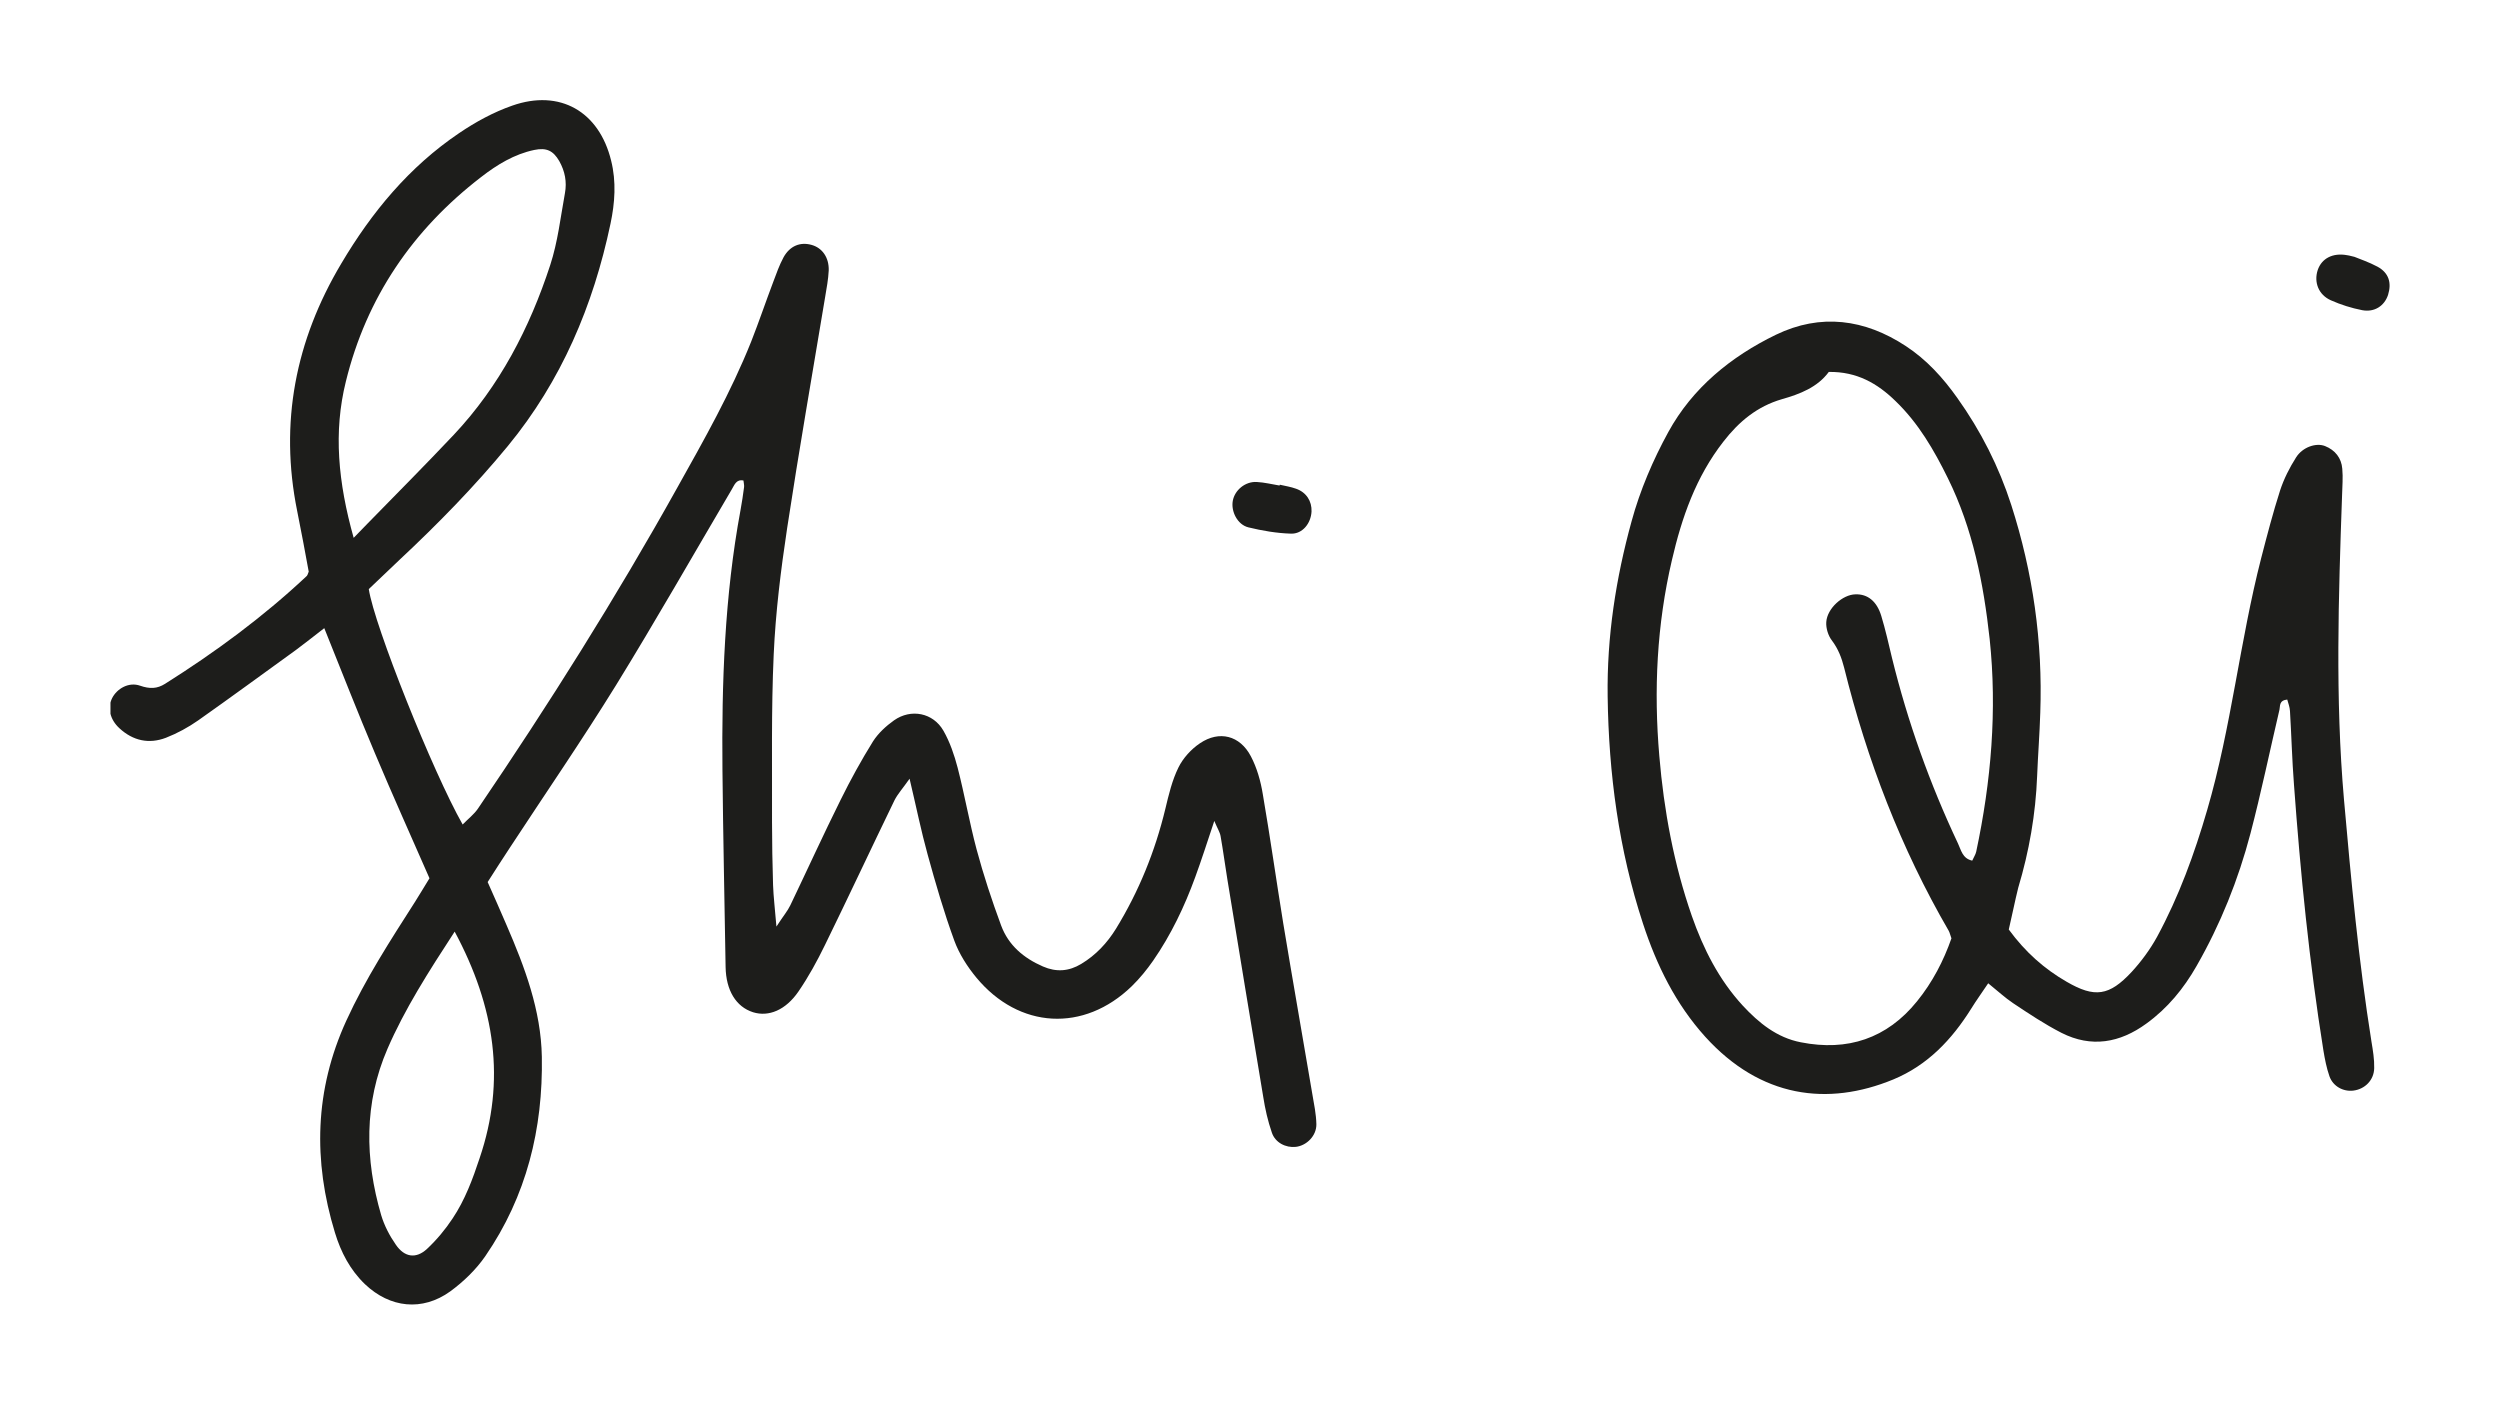 <?xml version="1.0" encoding="UTF-8"?> <!-- Generator: Adobe Illustrator 28.1.0, SVG Export Plug-In . SVG Version: 6.00 Build 0) --> <svg xmlns="http://www.w3.org/2000/svg" xmlns:xlink="http://www.w3.org/1999/xlink" id="Layer_1" x="0px" y="0px" viewBox="0 0 1190.4 668.9" style="enable-background:new 0 0 1190.4 668.9;" xml:space="preserve"> <style type="text/css"> .st0{clip-path:url(#SVGID_00000181073462234395648670000013494144895263266738_);fill:#1D1D1B;} </style> <g> <defs> <rect id="SVGID_1_" x="52.6" y="47.6" width="1085.1" height="573.6"></rect> </defs> <clipPath id="SVGID_00000065071680943025128900000010580854696751276933_"> <use xlink:href="#SVGID_1_" style="overflow:visible;"></use> </clipPath> <path style="clip-path:url(#SVGID_00000065071680943025128900000010580854696751276933_);fill:#1D1D1B;" d="M216.5,443.6 c-12.7,19.5-23.8,36.9-32,55.8c-11.2,25.9-10.8,52.5-3,79.2c1.5,5,4,9.8,7,14.1c4.1,6,9.6,6.8,14.8,2c4.6-4.3,8.7-9.2,12.2-14.5 c5.9-8.8,9.6-18.8,12.9-28.8C240.9,514.5,235.8,479.6,216.5,443.6 M168.4,256.1c3.1-3.2,4.9-5.1,6.8-7c13.7-14,27.5-27.9,40.9-42.1 c21.8-23.2,36.1-50.8,45.9-80.8c3.6-11,4.9-22.7,7-34.2c1-5.4,0-10.5-2.7-15.3c-2.9-5-6.1-6.5-11.9-5.3c-9.5,2-17.7,7-25.3,12.9 c-32.6,25.1-54.6,57.4-64.4,97.3C158.7,205.7,161,229.7,168.4,256.1 M147,272.2c-1.7-9.2-3.5-19.1-5.5-28.9 c-8.5-42-0.8-81.2,21-117.8c14.5-24.5,32.4-46.1,56.1-62.1c7.8-5.3,16.4-10,25.3-13.1c22.7-8,41.4,2.8,47.1,26.2 c2.5,10,1.8,20.1-0.3,30c-8.2,39-23.4,74.9-48.9,105.9c-15.9,19.3-33.3,37.1-51.6,54.2c-5,4.7-9.9,9.5-14.6,13.9 c2.6,17.3,30.5,87.1,44.7,112.1c2.6-2.7,5.4-4.8,7.3-7.6c33.7-49.6,65.7-100.4,94.9-152.8c12.7-22.7,25.5-45.3,35.2-69.6 c3.7-9.4,6.9-18.9,10.5-28.4c1.5-4,2.9-8,4.9-11.7c3-5.4,7.9-7.4,13.3-5.9c5.1,1.4,8.4,6,8.2,12.2c-0.2,4.2-1,8.4-1.7,12.6 c-6.1,36.7-12.5,73.3-18.1,110.1c-3,19.9-5.5,40-6.4,60.2c-1.2,26.5-0.7,53-0.8,79.5c0,10.1,0.2,20.2,0.5,30.3 c0.2,5.6,0.9,11.2,1.6,19.7c3.3-5.1,5.3-7.4,6.6-10.1c8-16.7,15.7-33.6,24-50.3c4.7-9.5,9.8-18.8,15.4-27.8c2.5-3.9,6.2-7.3,10-10 c8.1-5.7,18.6-3.6,23.5,4.9c3.1,5.4,5.2,11.6,6.8,17.7c3.3,12.8,5.6,26,9,38.8c3.3,12.3,7.3,24.4,11.7,36.3 c3.5,9.4,10.7,15.5,19.9,19.5c6.4,2.8,12.4,2.3,18.2-1.2c7-4.2,12.4-10,16.6-16.8c10.9-17.8,18.6-36.8,23.5-57.1 c1.6-6.7,3.2-13.5,6.2-19.6c2.2-4.5,6.1-8.8,10.3-11.6c9.2-6.2,19-3.7,24.2,6.2c2.9,5.5,4.7,11.9,5.7,18.1 c3.5,20.4,6.4,40.9,9.7,61.3c4.5,27.2,9.3,54.4,13.9,81.6c0.8,4.7,1.8,9.4,1.9,14.2c0.1,5.5-4.6,10.2-9.8,10.8 c-4.8,0.5-9.8-2-11.4-6.8c-1.9-5.5-3.2-11.2-4.1-17c-5.8-34.5-11.4-69.1-17.1-103.7c-1.1-6.8-2-13.6-3.2-20.4 c-0.3-1.9-1.5-3.7-3-7.3c-3.4,10.2-6.1,18.6-9.1,26.8c-5.1,14-11.5,27.4-20,39.7c-3,4.3-6.4,8.5-10.2,12.2 c-22.8,22.1-53.7,20.4-74-4.1c-4.3-5.2-8.2-11.3-10.5-17.6c-4.9-13.4-8.9-27.2-12.7-41c-3.1-11.2-5.4-22.6-8.6-36.1 c-3.3,4.7-5.7,7.3-7.2,10.3c-11.1,22.9-21.9,46-33.1,68.9c-3.7,7.6-7.8,15.1-12.6,22.1c-6.1,8.9-14.2,12.2-21.6,9.9 c-8.2-2.6-12.9-10.5-13.1-21.5c-0.5-31.3-1.2-62.6-1.5-93.9c-0.4-41.4,1-82.8,8.6-123.7c0.7-3.7,1.2-7.3,1.7-11 c0.1-1-0.2-2-0.3-3.1c-3.5-0.7-4.3,2.2-5.6,4.3c-18.3,31.1-36.2,62.5-55.1,93.2c-16.2,26.2-33.6,51.5-50.5,77.3 c-3.5,5.3-6.9,10.6-10.6,16.4c3.1,7,6.1,13.7,9,20.5c8.7,20.1,16.4,40.5,16.8,62.7c0.6,34.3-7.3,66.4-26.9,94.9 c-4.4,6.4-10.4,12.2-16.7,16.8c-13.3,9.6-28.7,7.9-40.6-3.4c-7.1-6.8-11.5-15.3-14.3-24.5c-10.5-34.3-9.7-68,5.4-101 c9.1-19.9,20.9-38.1,32.6-56.4c2.3-3.6,4.4-7.2,7-11.4c-8.7-19.9-17.6-39.6-26-59.6c-8.2-19.4-15.9-39.1-24.1-59.5 c-5.2,4-9.3,7.3-13.5,10.4c-15.5,11.2-30.9,22.5-46.5,33.5c-4.7,3.3-10,6.2-15.4,8.3c-8.1,3.1-15.7,1.4-22.1-4.5 c-4.6-4.2-5.8-9.8-3.5-14.4c2.3-4.5,7.9-7.8,13.3-5.9c4.6,1.6,8.1,1.5,11.9-0.9c23.8-15,46.5-31.7,67.1-51 C146.4,274.1,146.5,273.5,147,272.2"></path> <path style="clip-path:url(#SVGID_00000065071680943025128900000010580854696751276933_);fill:#1D1D1B;" d="M870.8,177.1 c-5.4,7.3-13.6,10.5-22.4,13c-11.6,3.4-20.3,10.5-27.8,20.2c-13.1,16.8-19.8,36.1-24.5,56.4c-7.2,30.8-8.7,61.9-6,93.3 c2.2,26,6.9,51.5,15.5,76.2c5.5,15.7,12.9,30.3,24.2,42.6c7.7,8.3,16.3,15.3,27.7,17.5c22.2,4.4,41-1.8,55.3-19.5 c7.4-9.1,12.7-19.4,16.4-30c-0.6-1.6-0.8-2.7-1.3-3.6c-22.8-39.3-38.9-81.3-49.8-125.3c-1.2-4.7-2.8-8.9-5.8-12.9 c-1.8-2.3-2.9-5.9-2.7-8.8c0.4-6.5,7.8-13.1,13.9-13.2c5.8-0.2,10.2,3.3,12.3,10.3c2,6.6,3.5,13.3,5.1,20 c7.5,30.5,18,59.9,31.4,88.3c1.5,3.1,2.1,7.2,6.8,8.2c0.7-1.6,1.6-2.9,1.9-4.3c7.1-33.4,10-67.2,6.4-101.2 c-2.9-26.4-8-52.5-19.9-76.6c-6.6-13.4-14-26.2-24.9-36.7C894,182.6,884.2,176.9,870.8,177.1 M956.5,442.6 c7.9,10.8,17,18.8,27.6,24.9c13.3,7.7,20.2,6.8,30.9-4.7c4.6-5,8.8-10.7,12.1-16.7c10.4-19.2,17.8-39.5,23.9-60.5 c11.5-39.4,15.5-80.2,25.7-119.9c2.8-10.8,5.6-21.6,9-32.2c1.8-5.5,4.5-10.8,7.6-15.7c3.1-4.9,9.5-7.1,13.8-5.4 c4.8,1.9,7.8,5.7,8.2,10.8c0.4,4.2,0,8.5-0.1,12.7c-1.7,48.2-3.3,96.5,0.9,144.7c3.4,38.6,7,77.1,13.1,115.4 c0.7,4.2,1.4,8.4,1.3,12.6c-0.1,5.7-4.4,10-9.9,10.7c-4.8,0.6-9.7-2-11.4-6.8c-1.4-4-2.2-8.2-2.9-12.4 c-6.7-41.9-10.9-84.1-14-126.5c-0.9-11.6-1.2-23.3-1.9-35c-0.1-1.9-0.8-3.7-1.3-5.5c-4,0.4-3.3,3.1-3.7,4.8 c-4.6,19.6-8.7,39.4-13.8,58.9c-5.8,22.1-14.3,43.3-25.7,63.2c-6.1,10.7-13.8,20.1-23.9,27.4c-12.6,9.2-26.2,11.6-40.4,4.4 c-8-4.1-15.5-9.1-23-14.1c-3.9-2.6-7.3-5.8-11.9-9.5c-3,4.5-5.7,8.2-8.1,12.1c-9.2,14.7-20.7,26.9-37.1,33.7 c-31.3,12.9-63.2,8.7-89.5-20.3c-14.1-15.6-23.2-34.1-29.7-54c-11.5-35.1-16.3-71.2-16.8-108.1c-0.4-28.4,3.9-56.2,11.4-83.4 c4-14.7,10.2-29.2,17.5-42.5c11.5-21,29.8-35.9,51.2-46.3c21.3-10.3,42.3-7.5,61.9,5.4c9.9,6.5,17.7,15.1,24.5,24.7 c11.2,15.7,19.8,32.7,25.7,51c10.3,32.1,15,65,13.8,98.8c-0.3,10.1-1.1,20.1-1.5,30.2c-0.7,18.1-3.8,35.9-9,53.2 C959.4,429.1,958.2,435.4,956.5,442.6"></path> <path style="clip-path:url(#SVGID_00000065071680943025128900000010580854696751276933_);fill:#1D1D1B;" d="M609.4,230.8 c2.6,0.6,5.2,1,7.7,1.9c4.9,1.7,7.6,5.9,7.4,10.9c-0.3,5.6-4.3,10.7-9.8,10.5c-6.8-0.2-13.7-1.4-20.3-3c-5.2-1.3-8.3-7.6-7.4-12.6 c0.9-5.1,5.9-9.3,11.4-9c3.7,0.2,7.3,1.1,10.9,1.7C609.3,231.1,609.3,230.9,609.4,230.8"></path> <path style="clip-path:url(#SVGID_00000065071680943025128900000010580854696751276933_);fill:#1D1D1B;" d="M1121.1,122.3 c2.4,1,6.9,2.5,11,4.7c5.3,2.9,6.8,7.6,5,13.4c-1.7,5.2-6.4,8.4-12.3,7.3c-5.1-1-10.2-2.6-14.9-4.7c-5.9-2.6-8.2-8.6-6.3-14.4 c1.9-5.6,7.2-8.3,13.9-7.1C1118,121.5,1118.5,121.7,1121.1,122.3"></path> </g> </svg> 